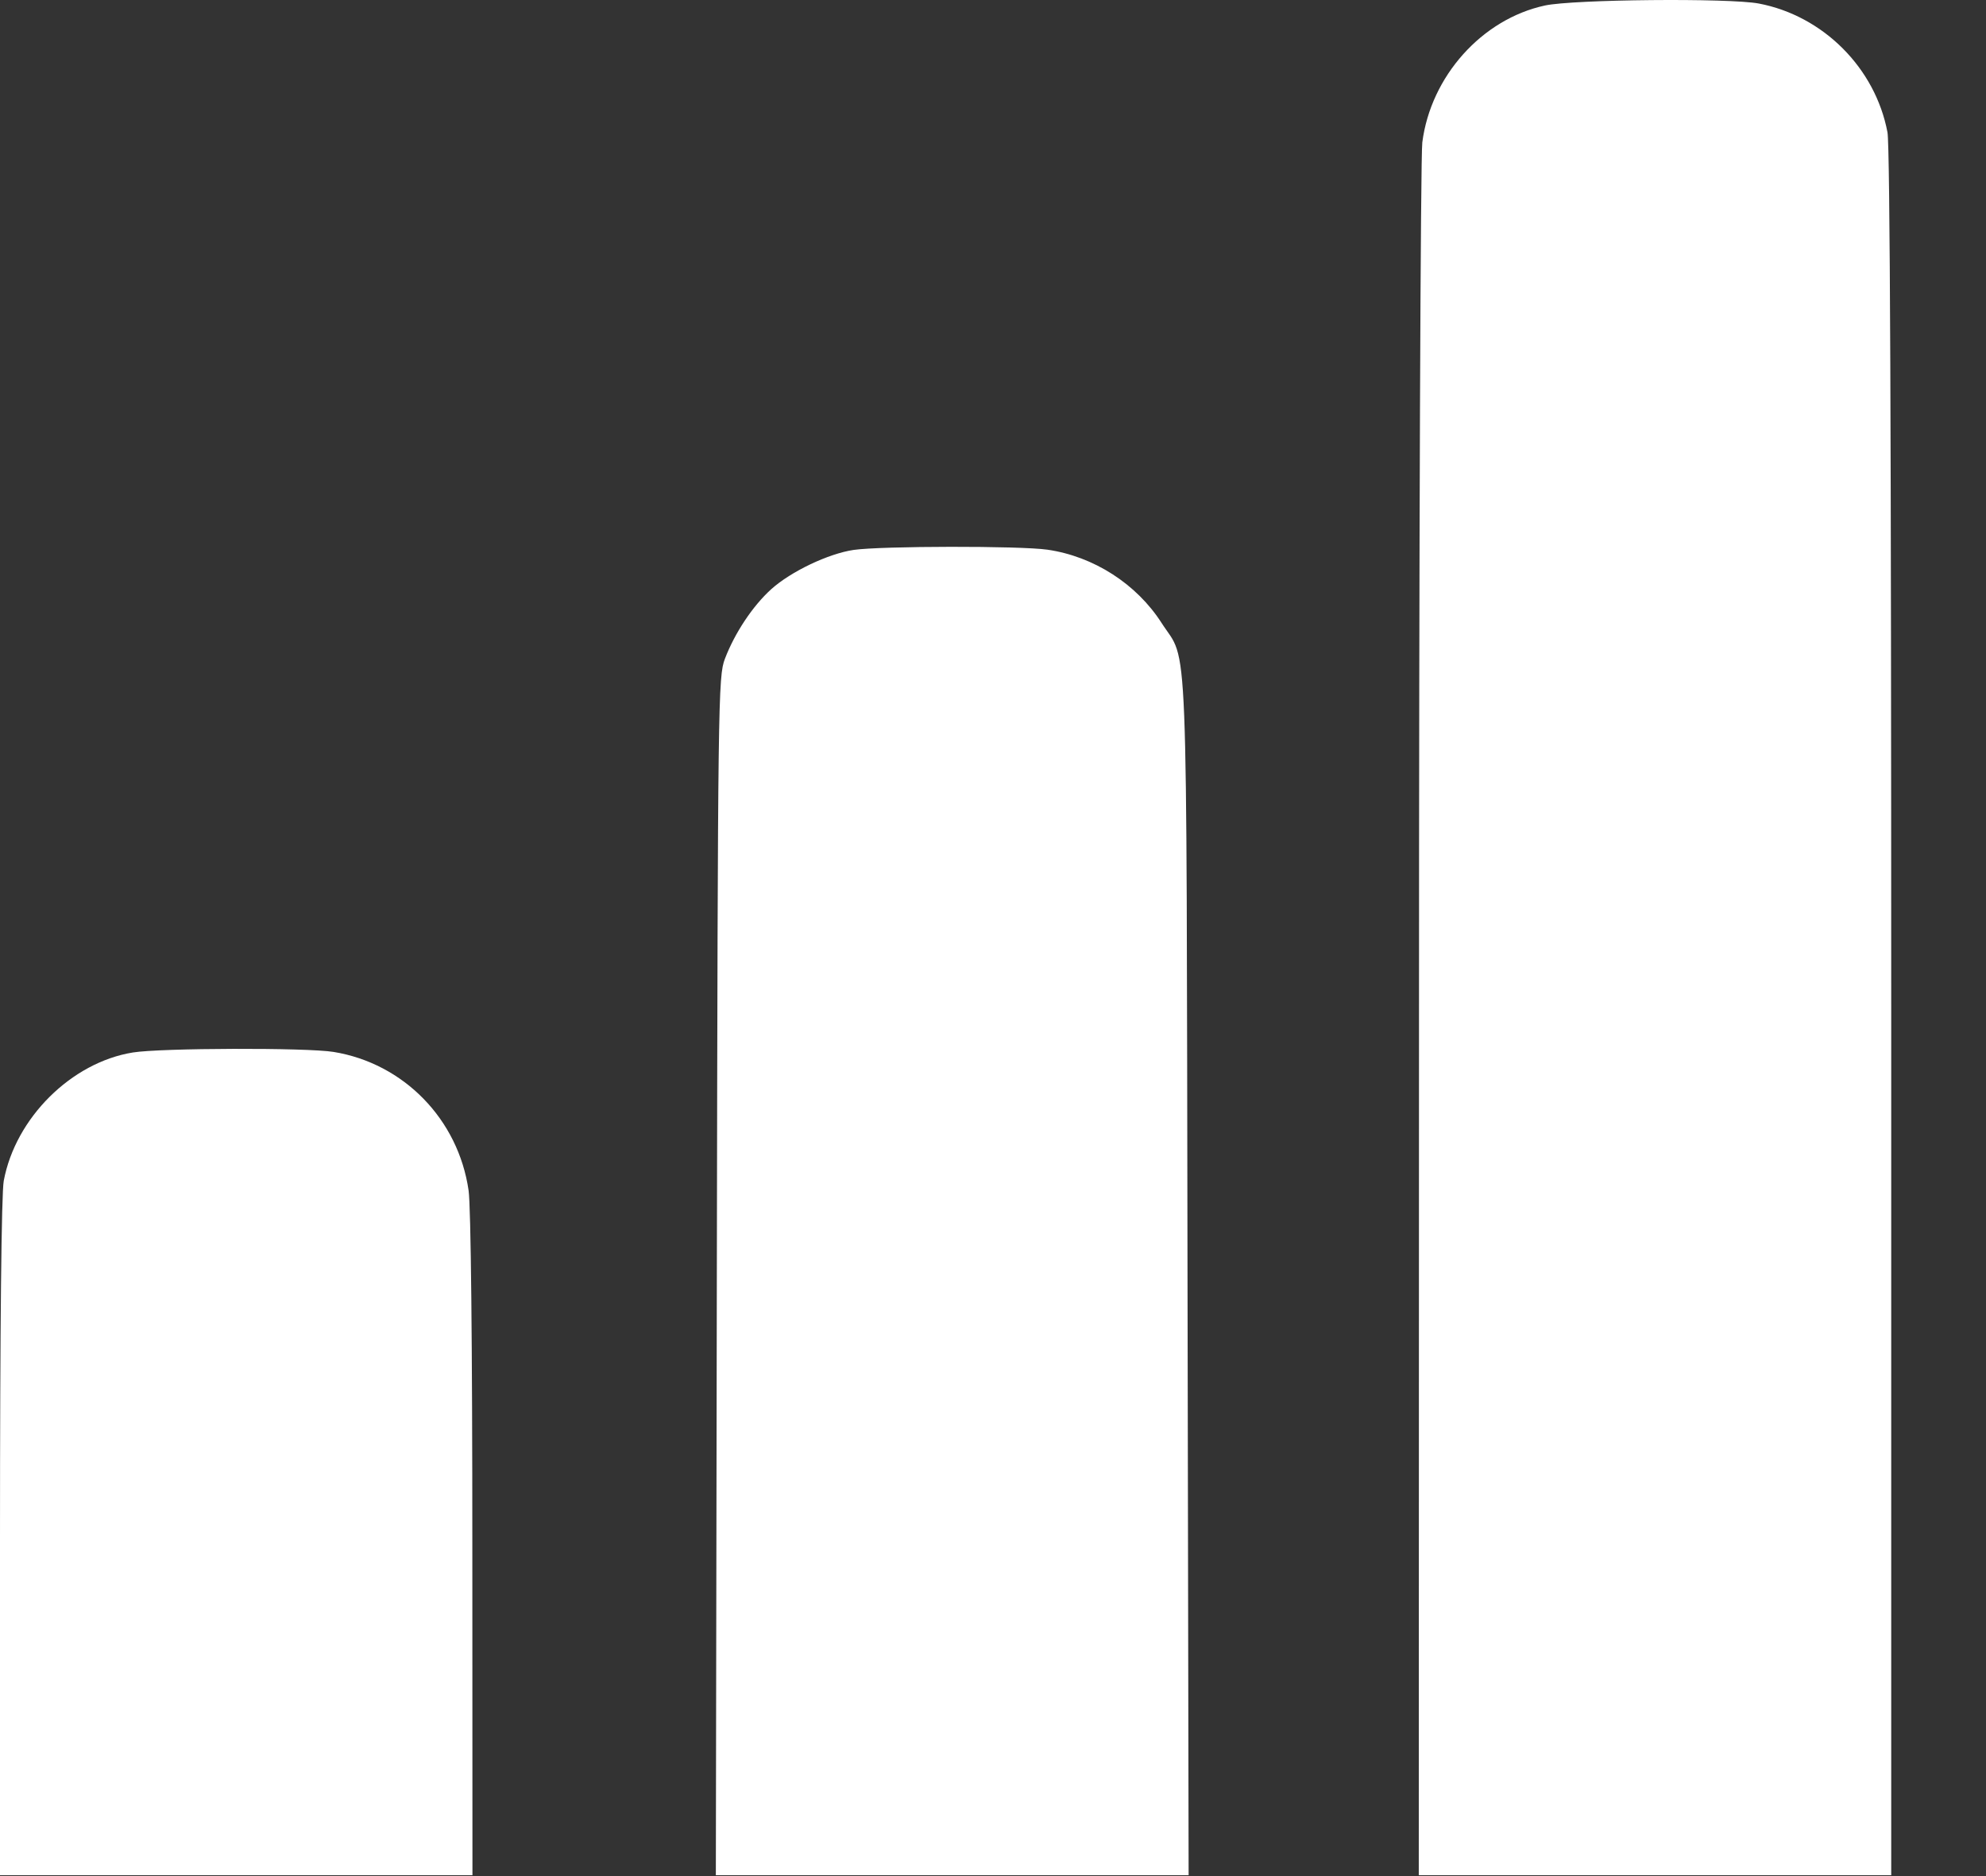 <?xml version="1.0" encoding="UTF-8"?> <svg xmlns="http://www.w3.org/2000/svg" width="18" height="17" viewBox="0 0 18 17" fill="none"><rect x="0" y="0" width="18" height="17" fill="#333333" stroke="none"/><path fill-rule="evenodd" clip-rule="evenodd" d="M1.204 9.537C0.647 9.627 0.14 10.13 0.034 10.7C0.013 10.812 0 12.03 0 13.936V16.992H2.141H4.282L4.281 14.007C4.281 12.182 4.268 10.93 4.247 10.787C4.154 10.143 3.66 9.636 3.024 9.532C2.782 9.492 1.457 9.496 1.204 9.537Z" fill="white"></path><path fill-rule="evenodd" clip-rule="evenodd" d="M7.737 4.983C7.508 5.017 7.169 5.178 6.99 5.339C6.823 5.49 6.66 5.734 6.57 5.97C6.509 6.131 6.506 6.318 6.497 11.565L6.488 16.992H8.631H10.773L10.763 11.565C10.752 5.534 10.772 6.025 10.528 5.645C10.301 5.291 9.913 5.042 9.494 4.981C9.245 4.945 7.988 4.947 7.737 4.983Z" fill="white"></path><path fill-rule="evenodd" clip-rule="evenodd" d="M14.002 0.05C13.432 0.173 12.968 0.691 12.891 1.29C12.875 1.418 12.861 4.947 12.861 9.256L12.859 16.992H15H17.141V9.186C17.141 4.015 17.13 1.318 17.107 1.199C16.997 0.616 16.524 0.143 15.941 0.032C15.671 -0.019 14.26 -0.006 14.002 0.05Z" fill="white"></path></svg> 